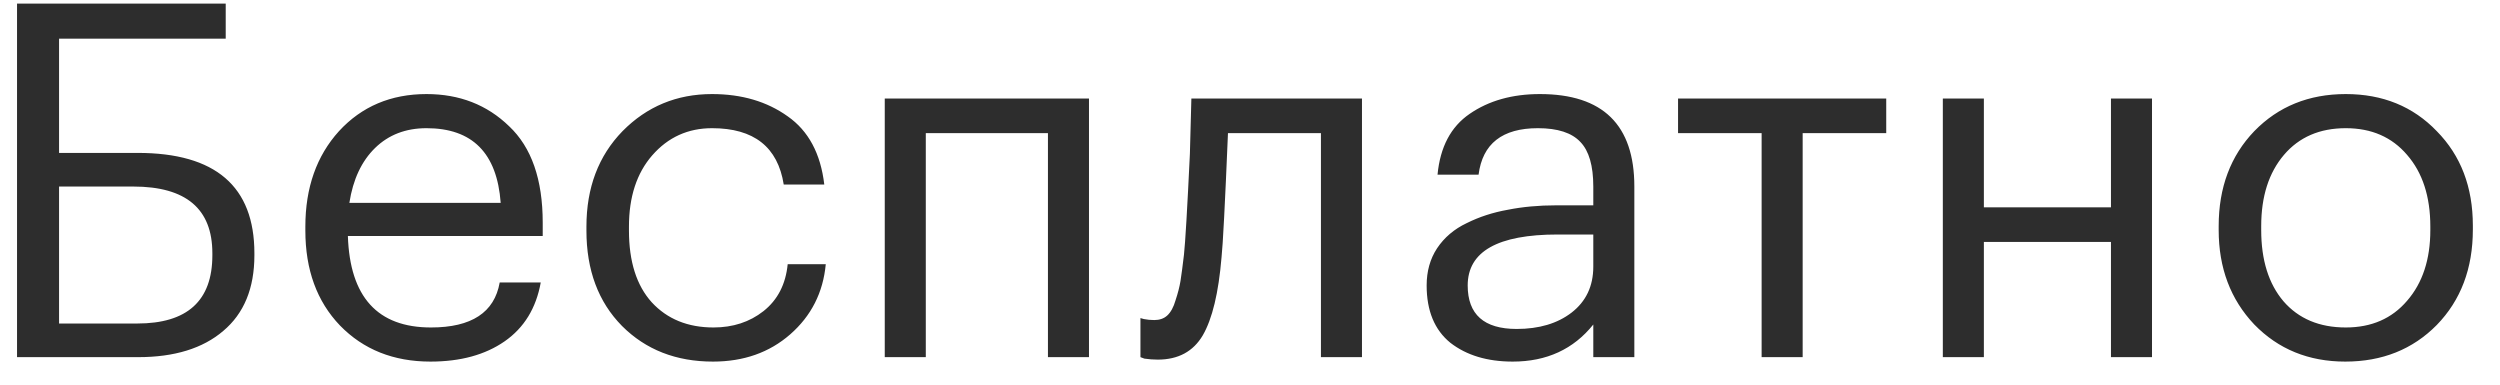 <?xml version="1.0" encoding="UTF-8"?> <svg xmlns="http://www.w3.org/2000/svg" width="91" height="14" viewBox="0 0 91 14" fill="none"> <path d="M9.26 9.292C9.26 10.492 8.882 11.41 8.126 12.046C7.382 12.682 6.35 13 5.03 13H0.62V0.13H8.216V1.408H2.15V5.566H5.012C7.844 5.566 9.26 6.784 9.26 9.22V9.292ZM4.994 11.776C6.818 11.776 7.73 10.948 7.73 9.292V9.22C7.73 7.6 6.77 6.79 4.85 6.79H2.15V11.776H4.994ZM15.669 13.162C14.325 13.162 13.227 12.724 12.375 11.848C11.535 10.972 11.115 9.82 11.115 8.392V8.248C11.115 6.832 11.523 5.674 12.339 4.774C13.167 3.874 14.229 3.424 15.525 3.424C16.725 3.424 17.727 3.814 18.531 4.594C19.347 5.362 19.755 6.532 19.755 8.104V8.59H12.663C12.735 10.81 13.743 11.92 15.687 11.92C17.163 11.92 17.997 11.374 18.189 10.282H19.683C19.515 11.218 19.077 11.932 18.369 12.424C17.661 12.916 16.761 13.162 15.669 13.162ZM18.225 7.384C18.093 5.572 17.193 4.666 15.525 4.666C14.769 4.666 14.145 4.906 13.653 5.386C13.161 5.866 12.849 6.532 12.717 7.384H18.225ZM25.954 13.162C24.61 13.162 23.506 12.73 22.642 11.866C21.778 10.99 21.346 9.832 21.346 8.392V8.248C21.346 6.832 21.784 5.674 22.66 4.774C23.548 3.874 24.634 3.424 25.918 3.424C26.998 3.424 27.916 3.694 28.672 4.234C29.428 4.762 29.872 5.59 30.004 6.718H28.528C28.312 5.35 27.442 4.666 25.918 4.666C25.042 4.666 24.316 4.996 23.74 5.656C23.176 6.304 22.894 7.168 22.894 8.248V8.392C22.894 9.52 23.17 10.39 23.722 11.002C24.286 11.614 25.036 11.92 25.972 11.92C26.68 11.92 27.286 11.722 27.79 11.326C28.306 10.918 28.6 10.348 28.672 9.616H30.058C29.962 10.648 29.53 11.5 28.762 12.172C28.006 12.832 27.07 13.162 25.954 13.162ZM38.145 4.846H33.699V13H32.205V3.586H39.639V13H38.145V4.846ZM44.464 9.364C44.356 10.66 44.128 11.608 43.78 12.208C43.432 12.796 42.886 13.09 42.142 13.09C41.986 13.09 41.824 13.078 41.656 13.054L41.512 13V11.578L41.638 11.614C41.758 11.638 41.884 11.65 42.016 11.65C42.208 11.65 42.364 11.596 42.484 11.488C42.616 11.368 42.718 11.182 42.79 10.93C42.874 10.678 42.934 10.444 42.97 10.228C43.006 10 43.048 9.682 43.096 9.274C43.144 8.842 43.216 7.618 43.312 5.602L43.366 3.586H49.576V13H48.082V4.846H44.698C44.59 7.438 44.512 8.944 44.464 9.364ZM55.062 13.162C54.138 13.162 53.382 12.934 52.794 12.478C52.218 12.01 51.93 11.314 51.93 10.39C51.93 9.874 52.056 9.424 52.308 9.04C52.572 8.644 52.932 8.338 53.388 8.122C53.844 7.894 54.342 7.732 54.882 7.636C55.422 7.528 56.01 7.474 56.646 7.474H57.996V6.79C57.996 6.034 57.84 5.494 57.528 5.17C57.216 4.834 56.7 4.666 55.98 4.666C54.684 4.666 53.964 5.23 53.82 6.358H52.326C52.422 5.35 52.812 4.612 53.496 4.144C54.192 3.664 55.044 3.424 56.052 3.424C58.344 3.424 59.49 4.546 59.49 6.79V13H57.996V11.812C57.276 12.712 56.298 13.162 55.062 13.162ZM55.206 11.974C56.022 11.974 56.688 11.776 57.204 11.38C57.732 10.972 57.996 10.414 57.996 9.706V8.536H56.7C54.516 8.536 53.424 9.154 53.424 10.39C53.424 11.446 54.018 11.974 55.206 11.974ZM68.659 4.846H65.617V13H64.123V4.846H61.081V3.586H68.659V4.846ZM76.839 8.806H72.213V13H70.719V3.586H72.213V7.546H76.839V3.586H78.333V13H76.839V8.806ZM85.386 11.92C86.322 11.92 87.066 11.596 87.618 10.948C88.182 10.3 88.464 9.442 88.464 8.374V8.248C88.464 7.156 88.182 6.286 87.618 5.638C87.066 4.99 86.322 4.666 85.386 4.666C84.438 4.666 83.688 4.99 83.136 5.638C82.584 6.286 82.308 7.15 82.308 8.23V8.374C82.308 9.466 82.578 10.33 83.118 10.966C83.67 11.602 84.426 11.92 85.386 11.92ZM85.368 13.162C84.036 13.162 82.932 12.712 82.056 11.812C81.192 10.9 80.76 9.754 80.76 8.374V8.23C80.76 6.826 81.192 5.674 82.056 4.774C82.932 3.874 84.042 3.424 85.386 3.424C86.73 3.424 87.834 3.874 88.698 4.774C89.574 5.662 90.012 6.808 90.012 8.212V8.356C90.012 9.772 89.574 10.93 88.698 11.83C87.822 12.718 86.712 13.162 85.368 13.162Z" fill="#2D2D2D"></path> </svg> 